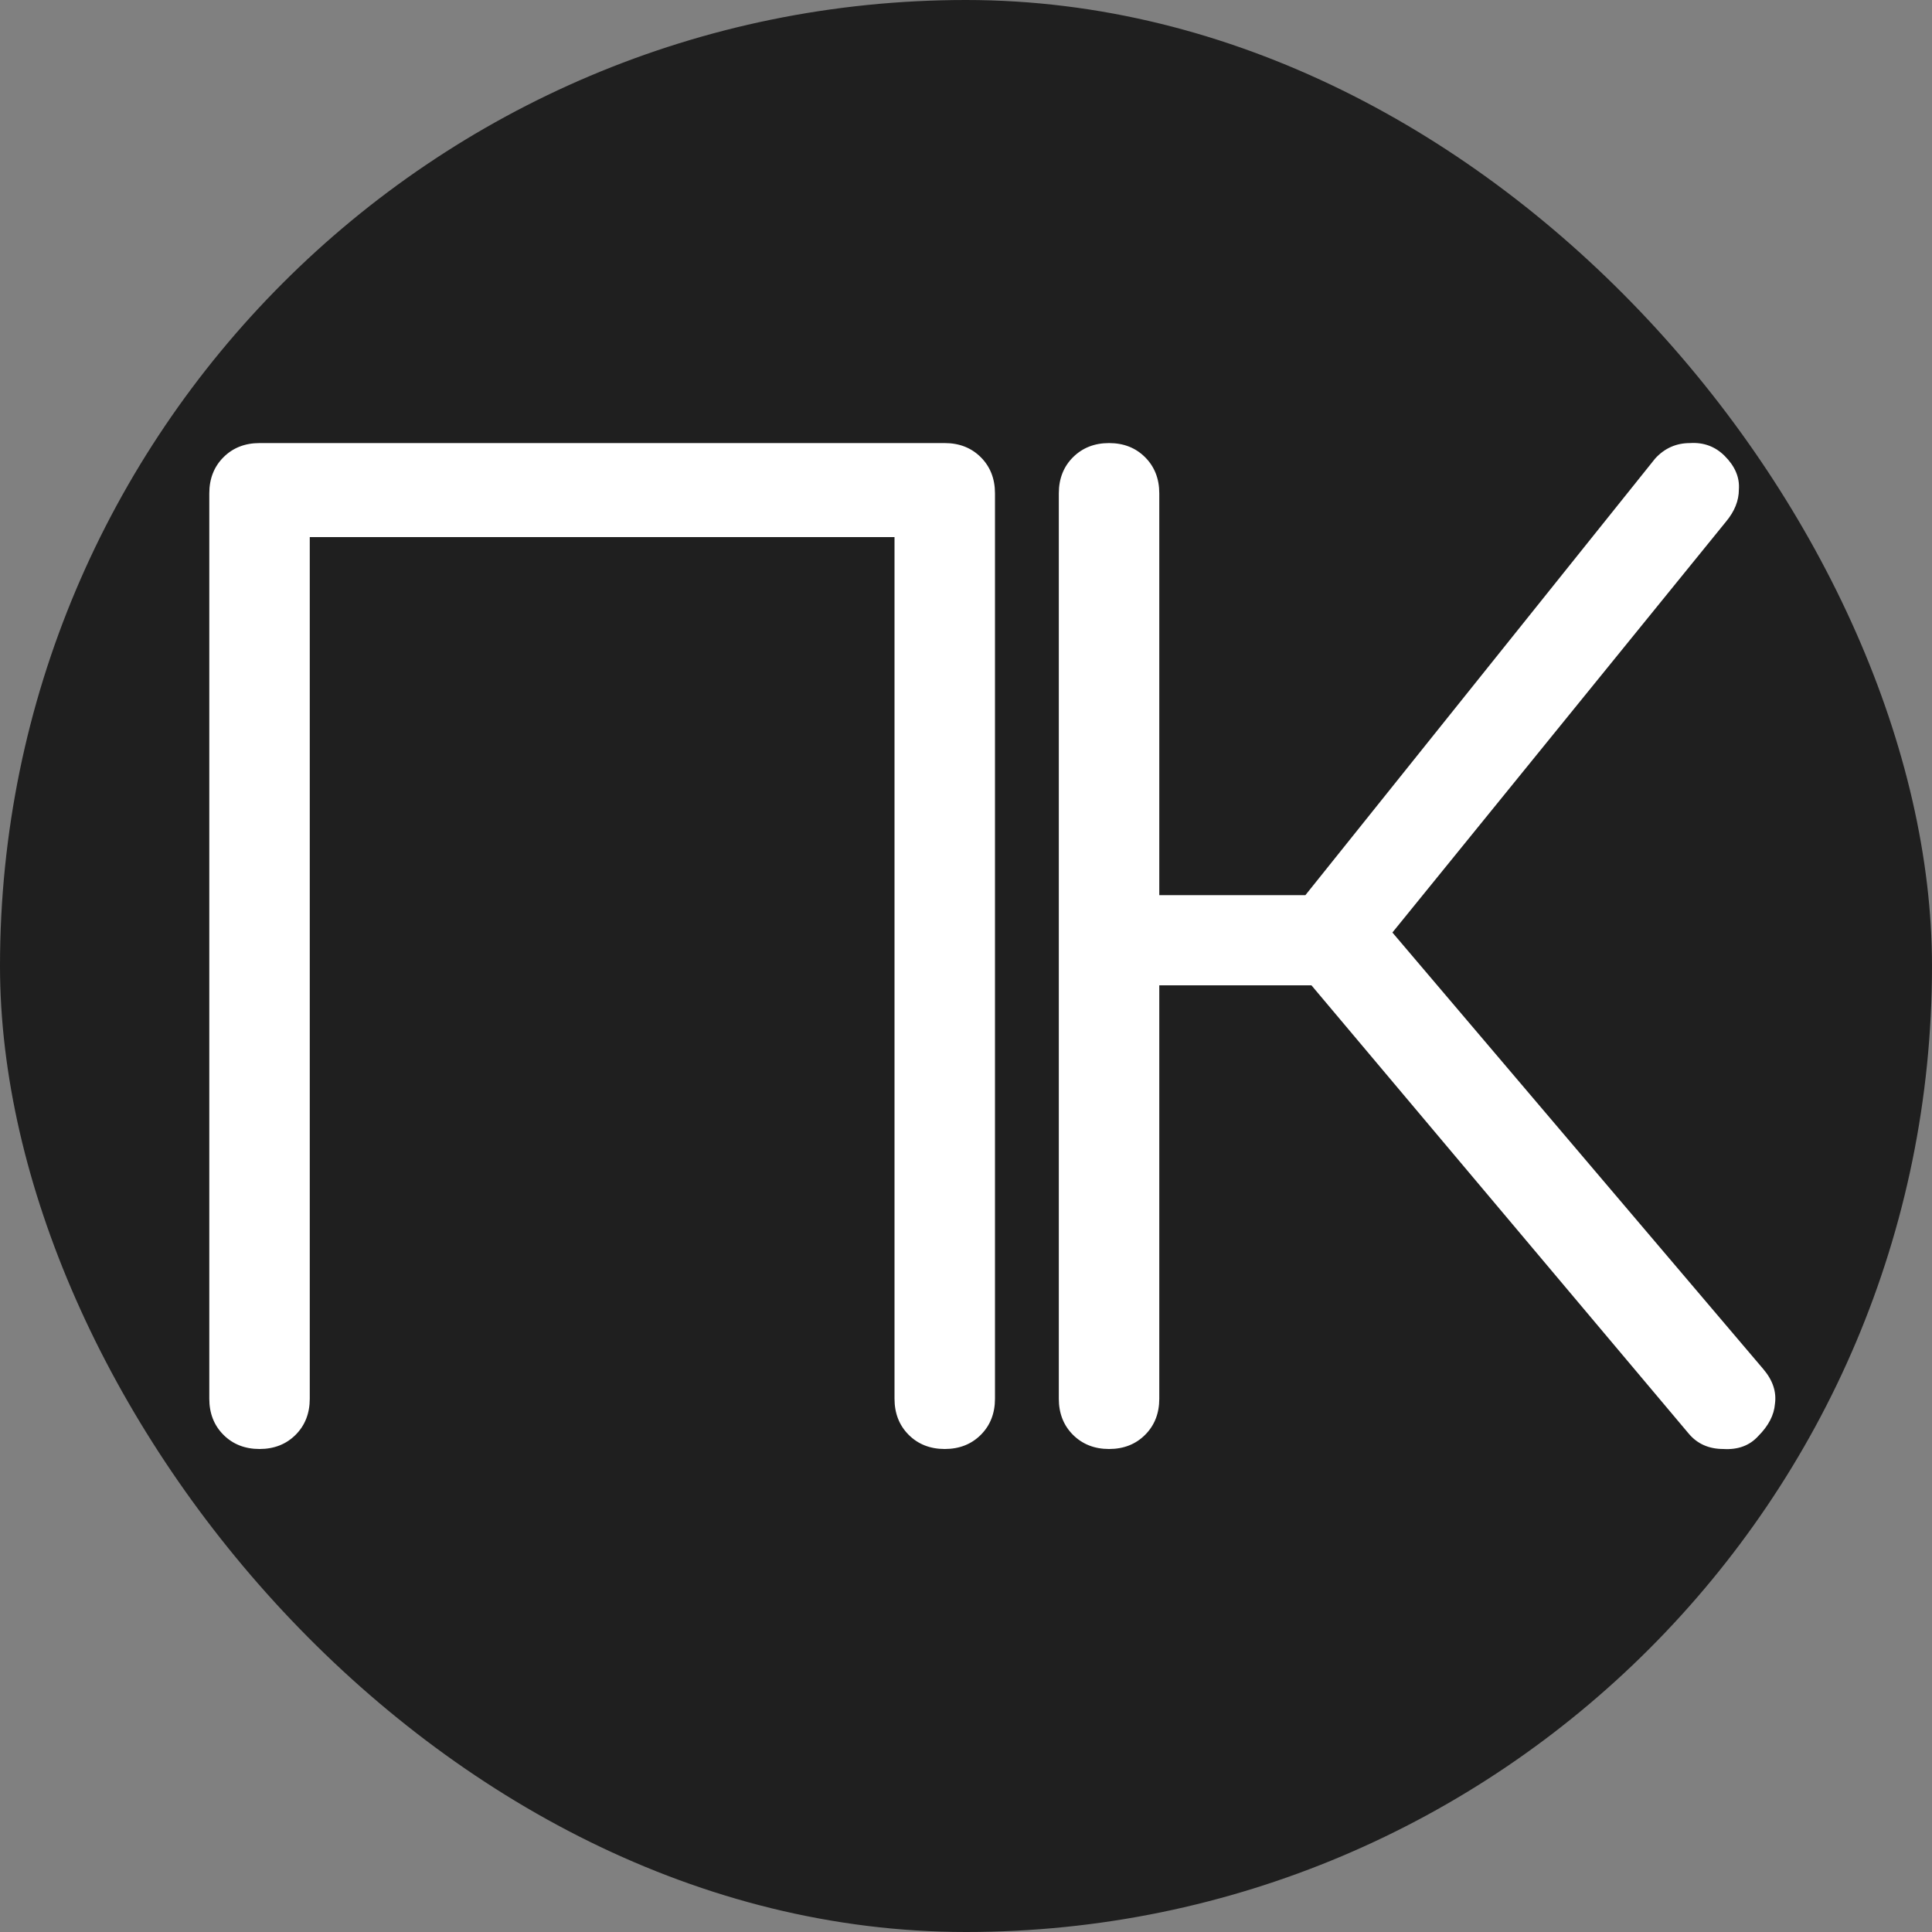 <svg width="24" height="24" viewBox="0 0 24 24" fill="none" xmlns="http://www.w3.org/2000/svg">
<rect x="0" y="0" width="24" height="24" fill="#808080" stroke="none"/>
<rect width="24" height="24" rx="12" fill="#1F1F1F"/>
<path d="M3.224 18C3.043 18 2.893 17.941 2.776 17.824C2.659 17.707 2.6 17.557 2.6 17.376V6.128C2.6 5.947 2.659 5.797 2.776 5.68C2.893 5.563 3.043 5.504 3.224 5.504H11.736C11.917 5.504 12.067 5.563 12.184 5.68C12.301 5.797 12.36 5.947 12.36 6.128V17.376C12.36 17.557 12.301 17.707 12.184 17.824C12.067 17.941 11.917 18 11.736 18C11.555 18 11.405 17.941 11.288 17.824C11.171 17.707 11.112 17.557 11.112 17.376V6.672H3.848V17.376C3.848 17.557 3.789 17.707 3.672 17.824C3.555 17.941 3.405 18 3.224 18ZM21.841 17.84C21.735 17.957 21.59 18.011 21.409 18C21.228 18 21.084 17.936 20.977 17.808L15.793 11.648L20.561 5.696C20.678 5.568 20.823 5.504 20.993 5.504C21.164 5.493 21.308 5.547 21.425 5.664C21.553 5.792 21.612 5.931 21.601 6.08C21.601 6.219 21.548 6.352 21.441 6.48L17.297 11.584L21.905 17.008C22.023 17.147 22.07 17.291 22.049 17.44C22.038 17.579 21.969 17.712 21.841 17.84ZM13.777 18C13.596 18 13.447 17.941 13.329 17.824C13.212 17.707 13.153 17.557 13.153 17.376V6.128C13.153 5.947 13.212 5.797 13.329 5.68C13.447 5.563 13.596 5.504 13.777 5.504C13.959 5.504 14.108 5.563 14.225 5.68C14.342 5.797 14.401 5.947 14.401 6.128V11.12H16.929V12.24H14.401V17.376C14.401 17.557 14.342 17.707 14.225 17.824C14.108 17.941 13.959 18 13.777 18Z" fill="white"/>
</svg>
